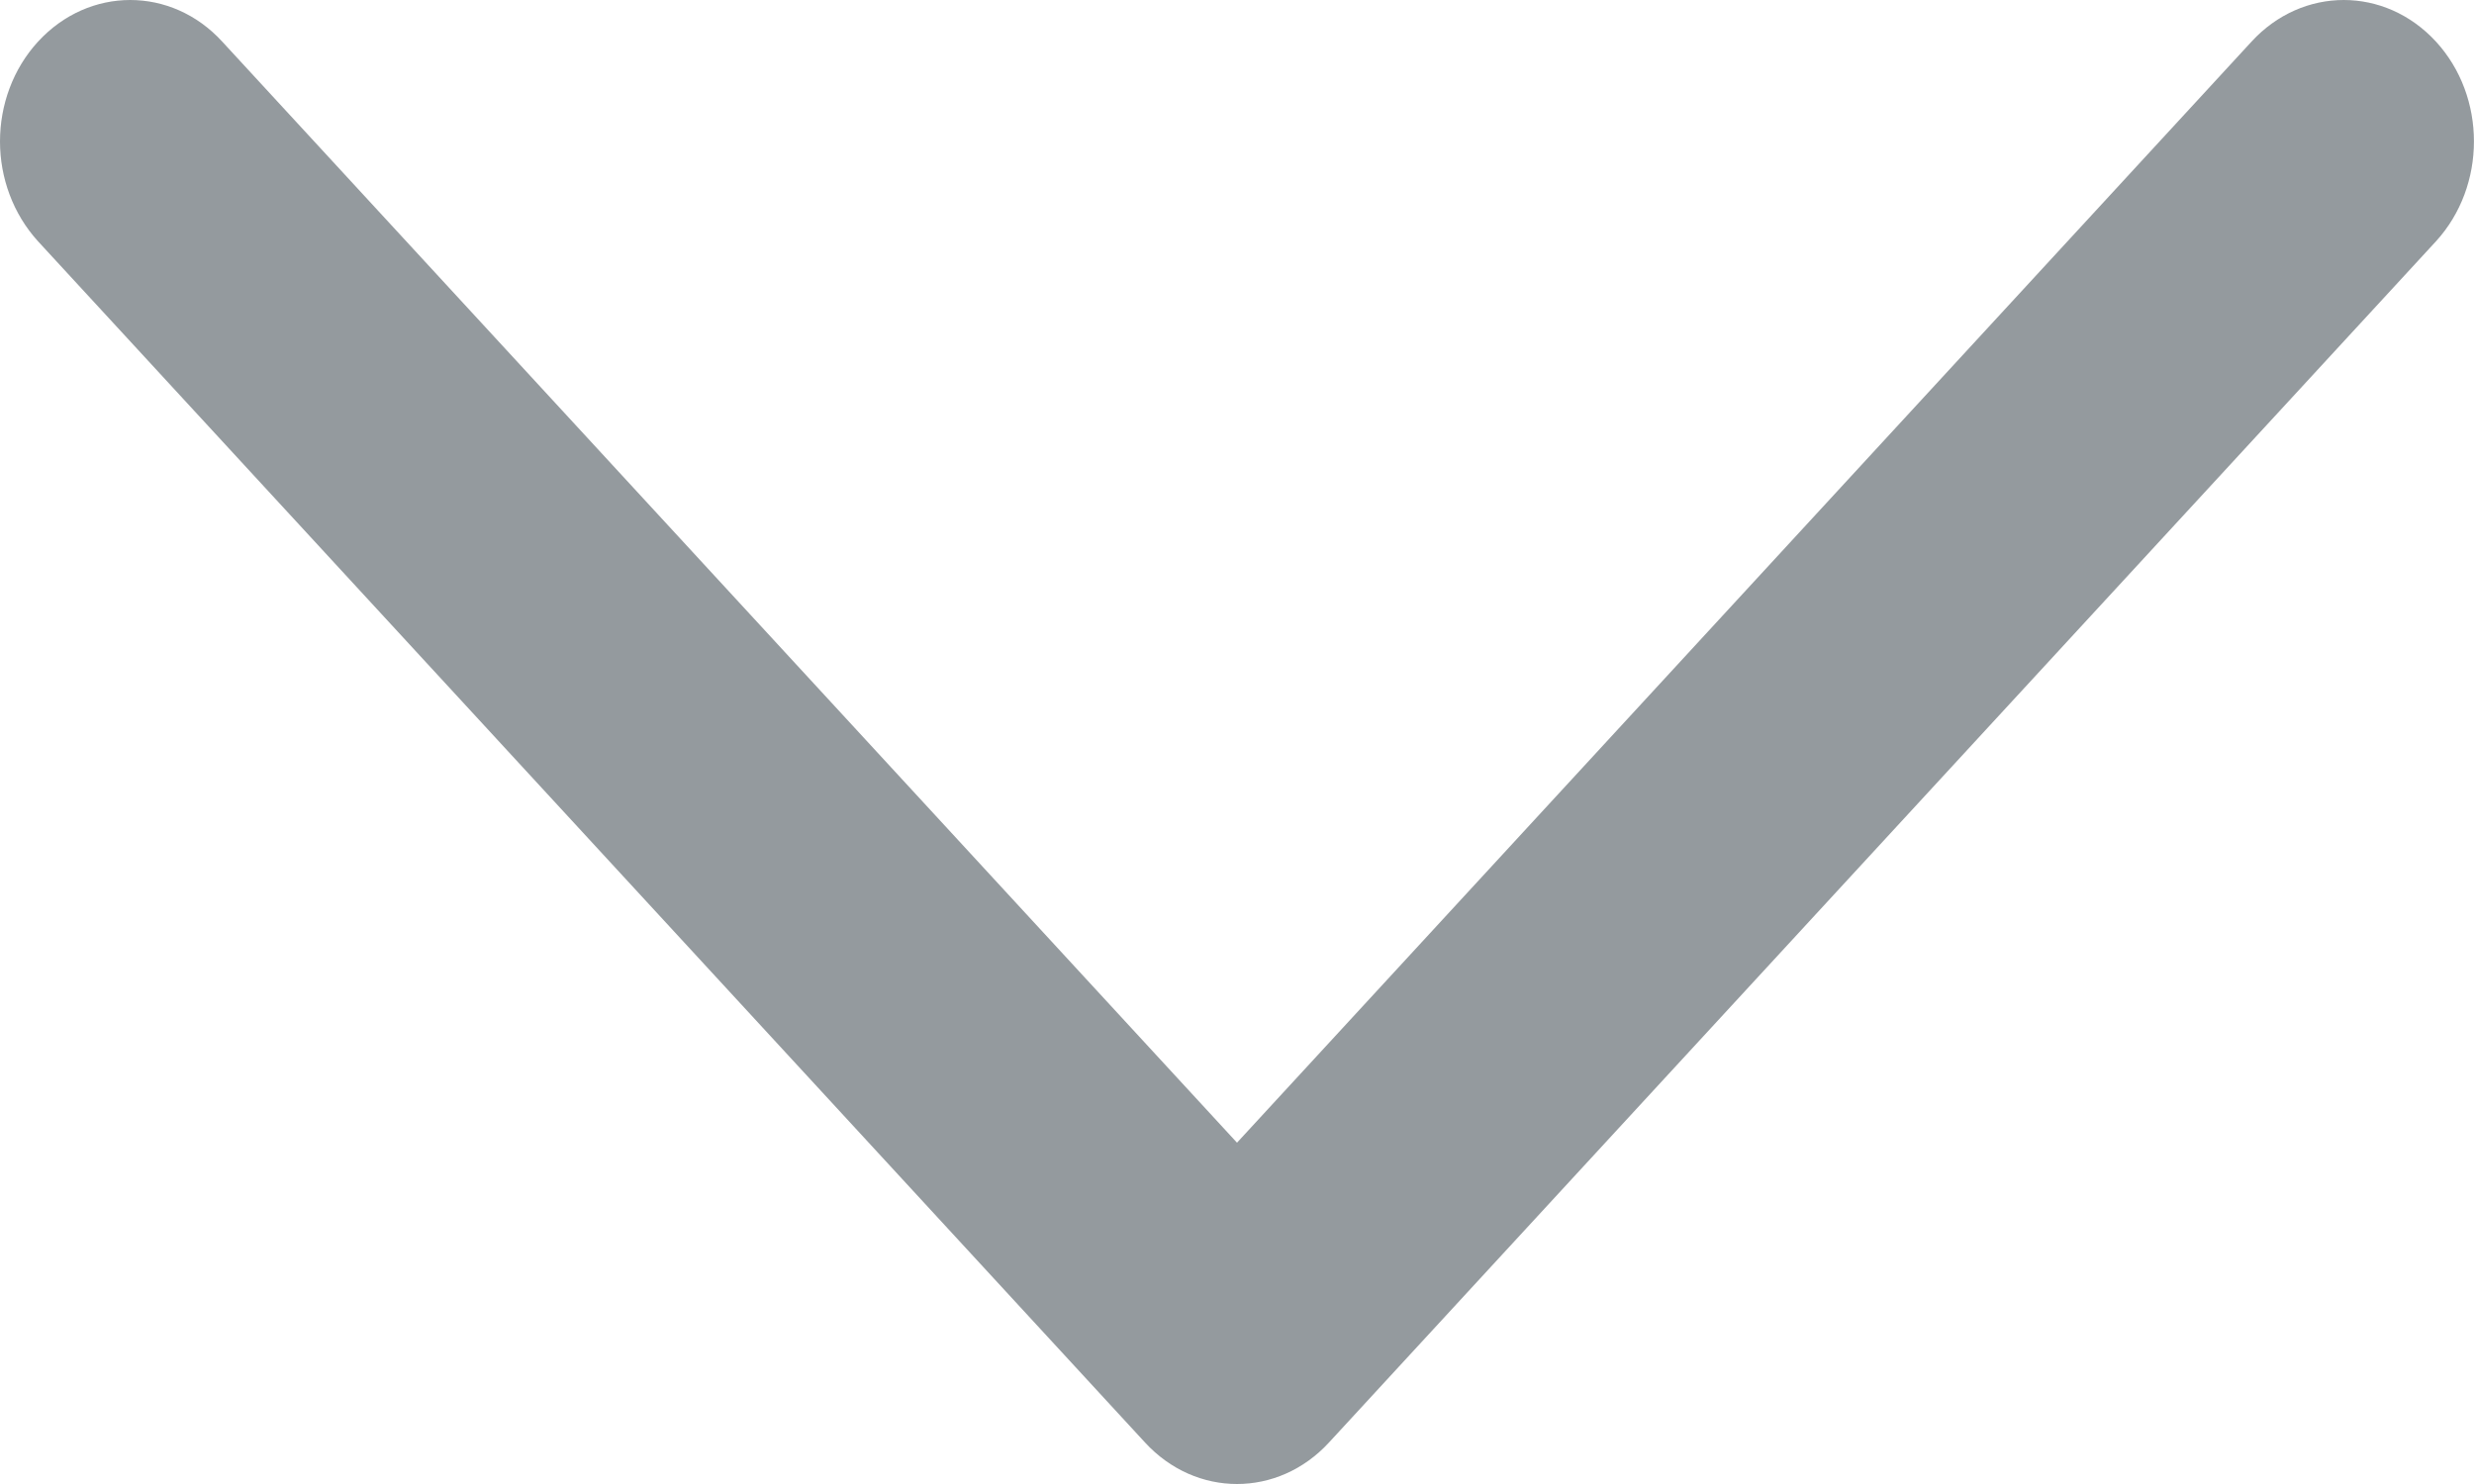 <?xml version="1.0" encoding="UTF-8"?>
<svg width="10px" height="6px" viewBox="0 0 10 6" version="1.1" xmlns="http://www.w3.org/2000/svg" xmlns:xlink="http://www.w3.org/1999/xlink">
    <!-- Generator: sketchtool 54.1 (76490) - https://sketchapp.com -->
    <title>BE90120C-210B-4E22-9D9F-656A49419BF8@1.00x</title>
    <desc>Created with sketchtool.</desc>
    <g id="Symbols" stroke="none" stroke-width="1" fill="none" fill-rule="evenodd">
        <g id="icon/arrow-point-down" fill="#949A9E">
            <path d="M2.976,-1.846 C2.752,-2.051 2.391,-2.051 2.168,-1.846 C1.944,-1.64 1.944,-1.307 2.168,-1.101 L6.62,3 L2.168,7.102 C1.944,7.307 1.944,7.64 2.168,7.846 C2.279,7.948 2.425,8 2.572,8 C2.718,8 2.864,7.948 2.976,7.846 L7.832,3.372 C8.056,3.166 8.056,2.834 7.832,2.628 L2.976,-1.846 Z" transform="translate(5, 3) rotate(-270) translate(-5, -3) "></path>
        </g>
    </g>
</svg>